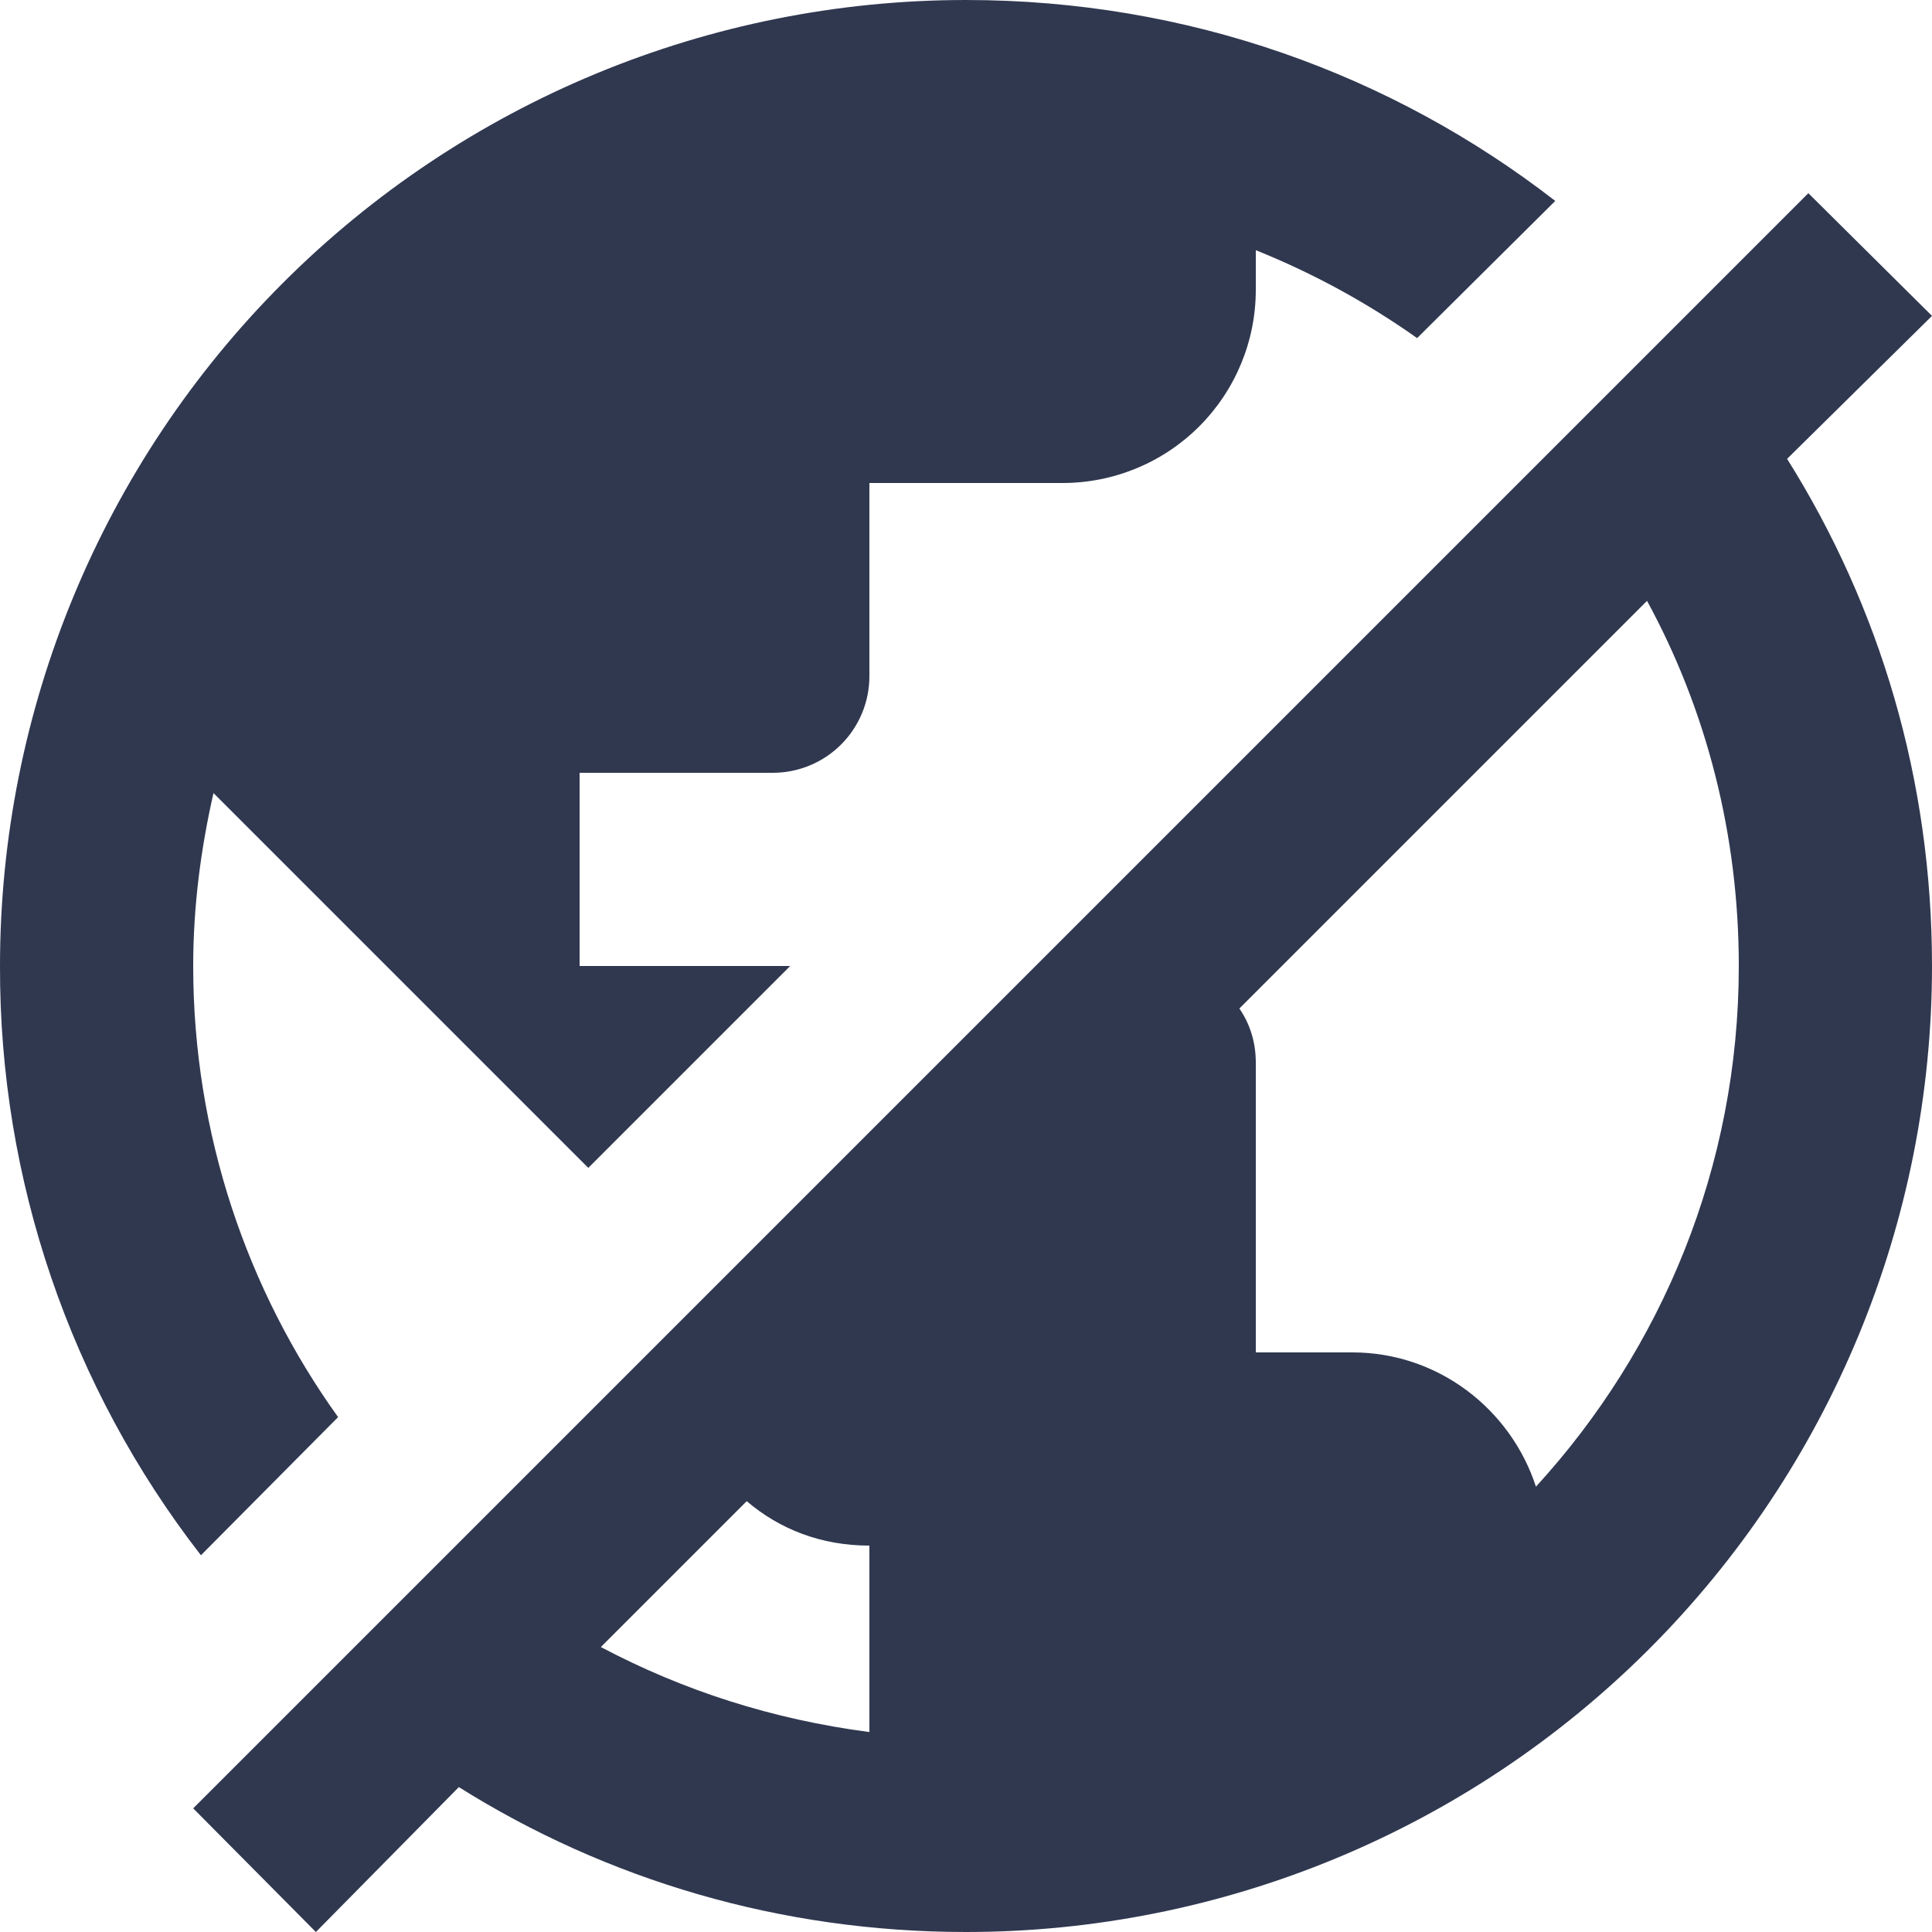 <svg width="90" height="90" viewBox="0 0 90 90" fill="none" xmlns="http://www.w3.org/2000/svg">
<path d="M90 14.715L83.25 21.375C87.57 28.26 90 36.315 90 45C90 56.935 85.259 68.381 76.82 76.82C68.381 85.259 56.935 90 45 90C36.36 90 28.26 87.57 21.375 83.25L14.715 90L9 84.24L84.24 9L90 14.715ZM71.55 69.255C77.4 62.865 81 54.36 81 45C81 38.835 79.47 33.03 76.725 27.99L57.735 46.98C58.23 47.7 58.5 48.555 58.5 49.5V63H63C67.005 63 70.38 65.655 71.55 69.255ZM40.5 80.685V72C38.25 72 36.315 71.235 34.785 69.93L27.99 76.725C31.815 78.75 36 80.1 40.5 80.685ZM58.5 11.655V13.5C58.5 15.887 57.552 18.176 55.864 19.864C54.176 21.552 51.887 22.5 49.5 22.5H40.5V31.5C40.5 32.694 40.026 33.838 39.182 34.682C38.338 35.526 37.194 36 36 36H27V45H36.81L27.405 54.405L9.945 36.945C9.36 39.51 9 42.21 9 45C9 52.83 11.52 60.12 15.75 66.015L9.36 72.45C3.267 64.6 -0.028 54.938 0 45C0 33.065 4.741 21.619 13.18 13.18C21.619 4.741 33.065 0 45 0C55.35 0 64.845 3.465 72.45 9.36L66.015 15.75C63.678 14.096 61.156 12.722 58.5 11.655Z" fill="#303850"/>
</svg>
